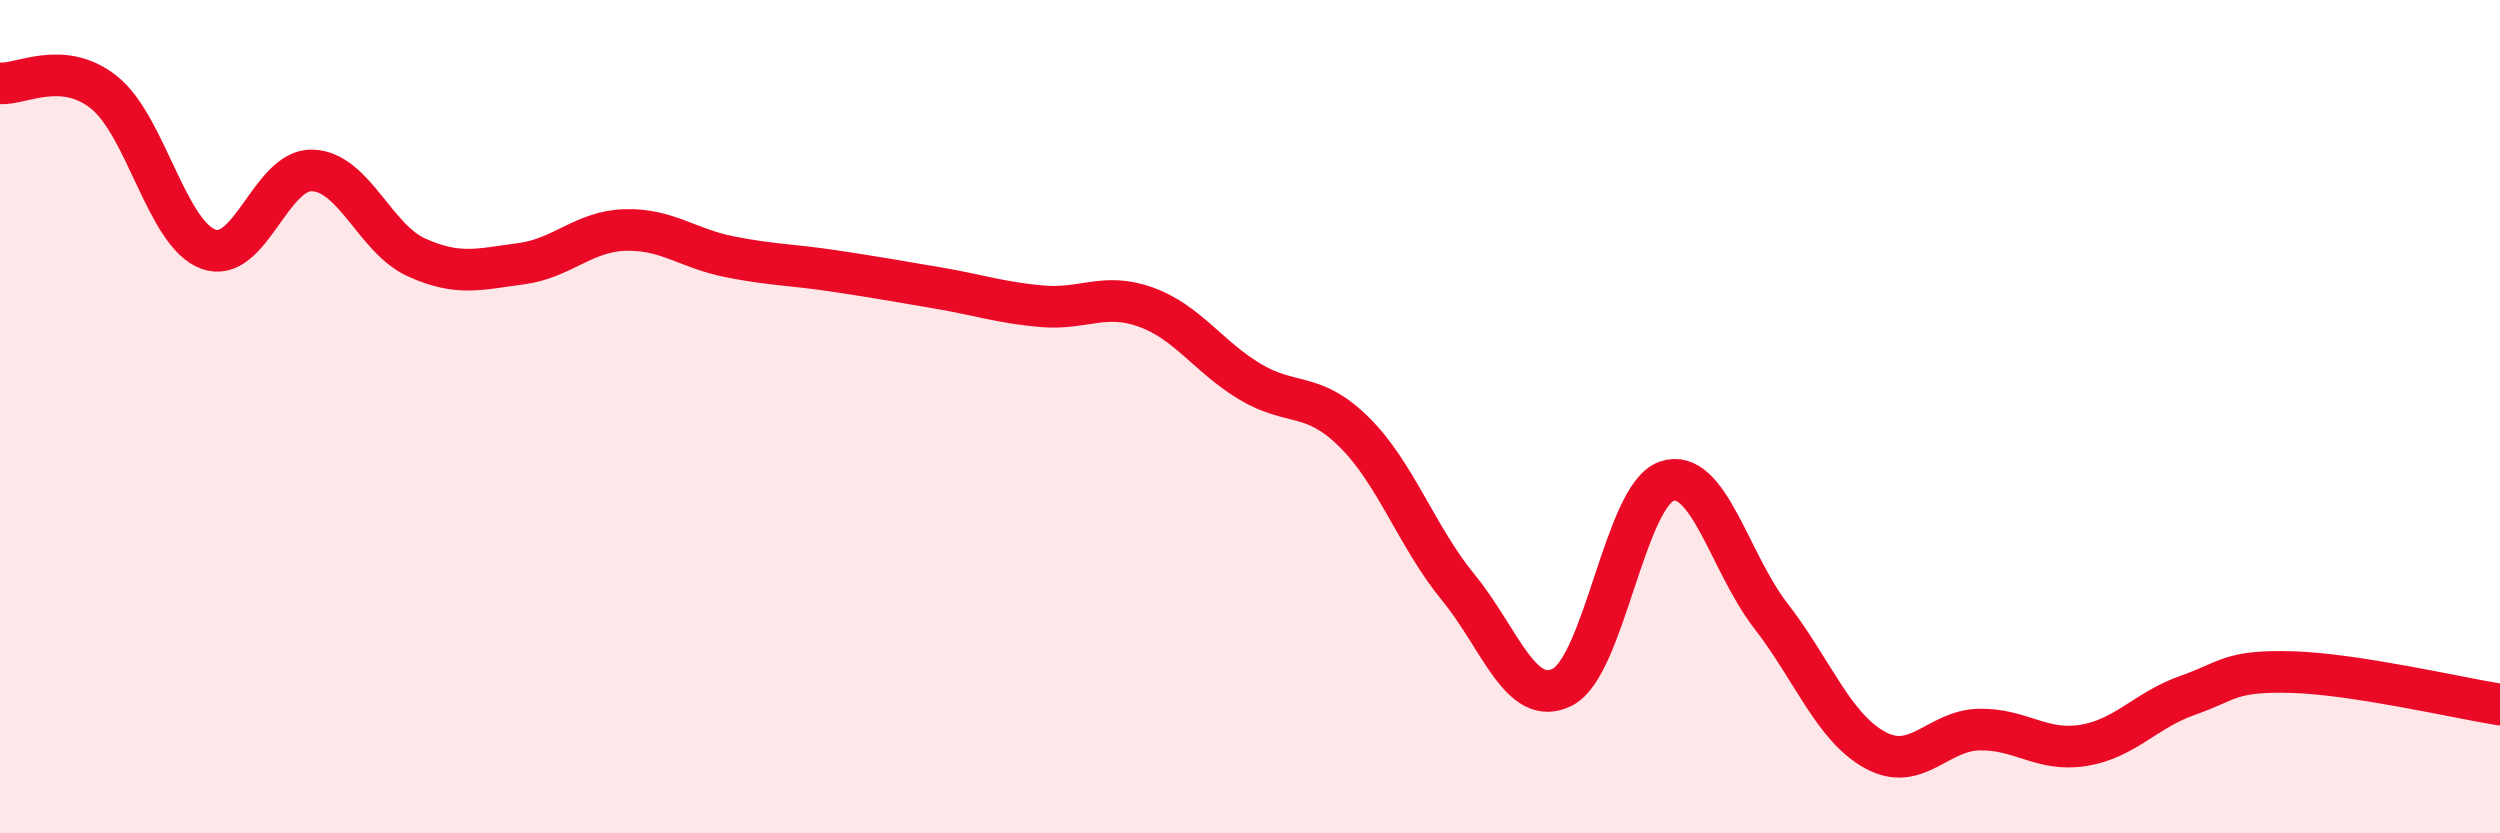 
    <svg width="60" height="20" viewBox="0 0 60 20" xmlns="http://www.w3.org/2000/svg">
      <path
        d="M 0,2 C 0.5,2.04 1.5,1.42 2.5,2.22 C 3.5,3.02 4,5.61 5,5.98 C 6,6.35 6.5,4.05 7.5,4.09 C 8.5,4.13 9,5.73 10,6.18 C 11,6.63 11.5,6.46 12.5,6.33 C 13.5,6.2 14,5.55 15,5.52 C 16,5.49 16.5,5.96 17.5,6.16 C 18.5,6.36 19,6.35 20,6.5 C 21,6.65 21.5,6.74 22.5,6.91 C 23.5,7.08 24,7.26 25,7.35 C 26,7.44 26.5,7.01 27.5,7.37 C 28.5,7.73 29,8.56 30,9.16 C 31,9.76 31.5,9.38 32.5,10.37 C 33.5,11.36 34,12.88 35,14.1 C 36,15.32 36.5,17 37.5,16.49 C 38.5,15.98 39,11.89 40,11.55 C 41,11.21 41.5,13.49 42.5,14.78 C 43.5,16.07 44,17.45 45,18 C 46,18.55 46.5,17.53 47.5,17.51 C 48.5,17.49 49,18.05 50,17.89 C 51,17.73 51.5,17.04 52.5,16.69 C 53.5,16.34 53.5,16.09 55,16.13 C 56.5,16.17 59,16.75 60,16.91L60 20L0 20Z"
        fill="#EB0A25"
        opacity="0.1"
        stroke-linecap="round"
        stroke-linejoin="round"
      />
      <path
        d="M 0,2 C 0.5,2.04 1.5,1.42 2.5,2.22 C 3.5,3.02 4,5.61 5,5.98 C 6,6.35 6.5,4.05 7.5,4.09 C 8.5,4.13 9,5.73 10,6.18 C 11,6.63 11.5,6.46 12.5,6.33 C 13.5,6.2 14,5.55 15,5.52 C 16,5.49 16.5,5.96 17.5,6.16 C 18.5,6.36 19,6.35 20,6.5 C 21,6.65 21.5,6.74 22.5,6.91 C 23.5,7.08 24,7.26 25,7.35 C 26,7.44 26.5,7.01 27.5,7.37 C 28.5,7.73 29,8.56 30,9.16 C 31,9.76 31.5,9.38 32.5,10.37 C 33.5,11.36 34,12.88 35,14.1 C 36,15.32 36.5,17 37.5,16.49 C 38.5,15.98 39,11.89 40,11.55 C 41,11.21 41.5,13.49 42.5,14.78 C 43.5,16.07 44,17.45 45,18 C 46,18.55 46.5,17.53 47.5,17.51 C 48.5,17.49 49,18.05 50,17.89 C 51,17.73 51.5,17.04 52.5,16.69 C 53.5,16.34 53.5,16.09 55,16.13 C 56.5,16.17 59,16.75 60,16.91"
        stroke="#EB0A25"
        stroke-width="1"
        fill="none"
        stroke-linecap="round"
        stroke-linejoin="round"
      />
    </svg>
  